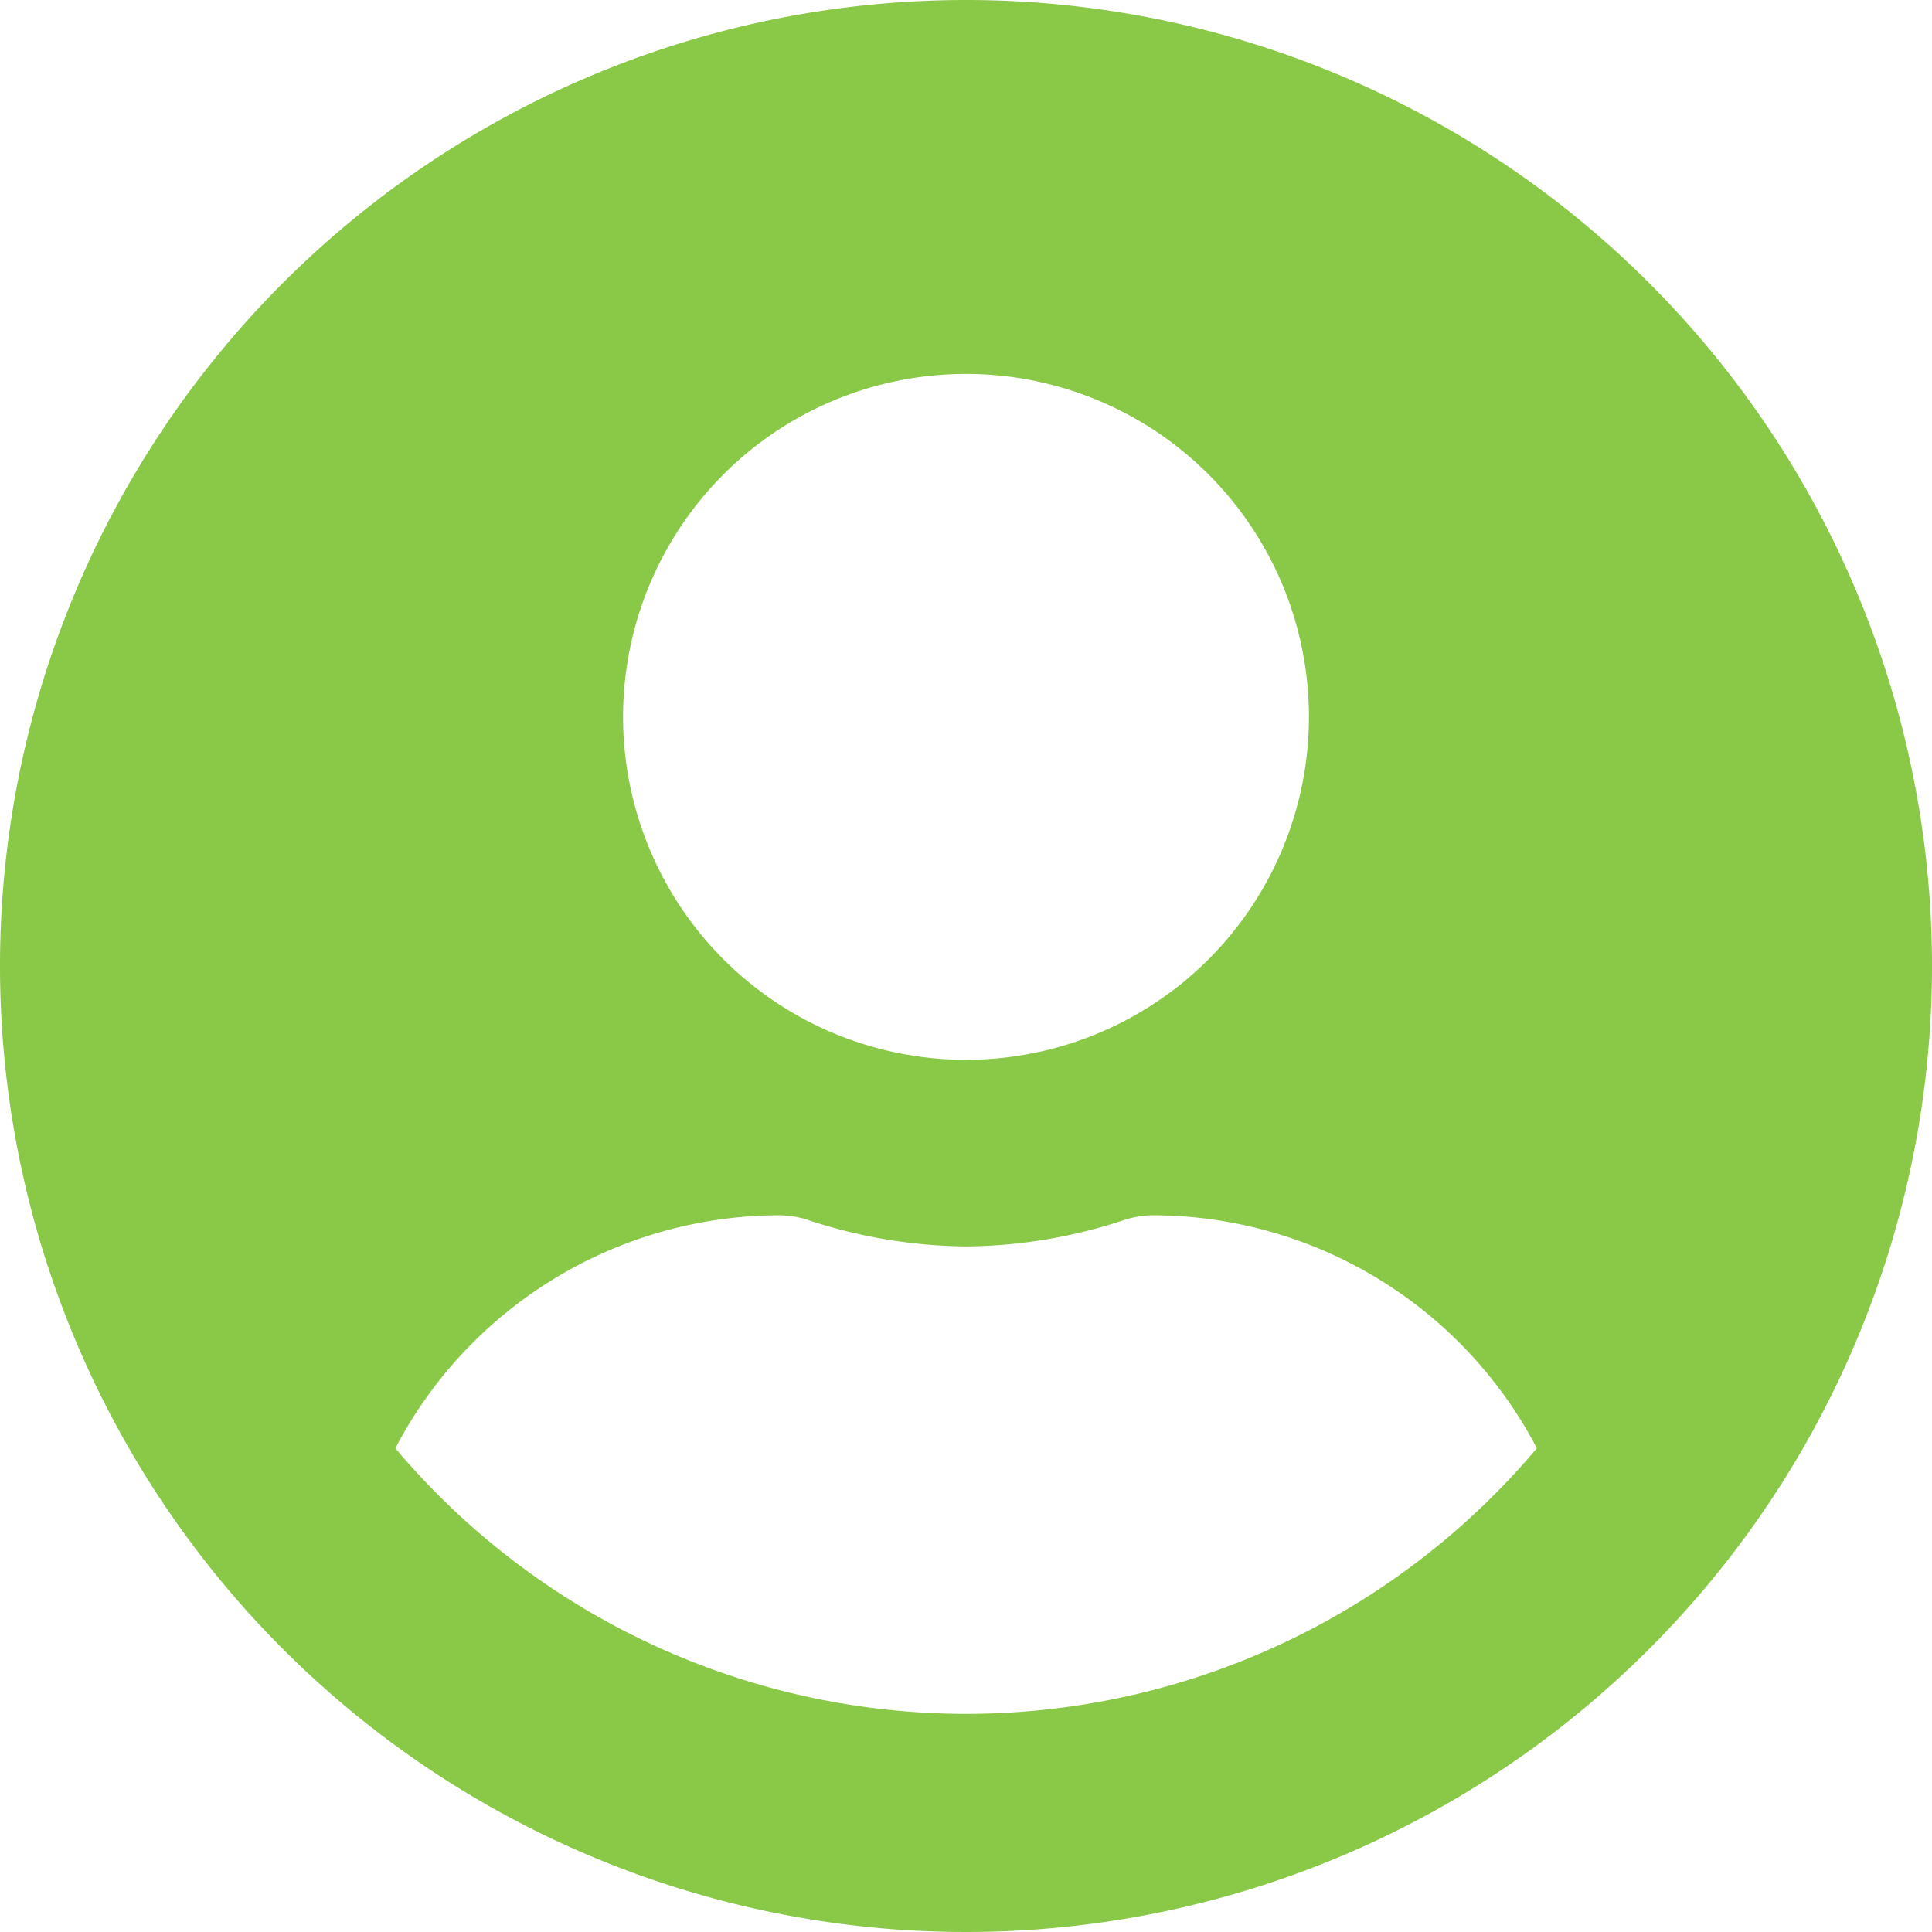 <svg xmlns="http://www.w3.org/2000/svg" width="40" height="40" viewBox="0 0 40 40">
  <path id="user-circle-solid" d="M20,8A20,20,0,1,0,40,28,20,20,0,0,0,20,8Zm0,7.742a7.1,7.1,0,1,1-7.1,7.1A7.1,7.1,0,0,1,20,15.742Zm0,27.742a15.454,15.454,0,0,1-11.815-5.5,8.991,8.991,0,0,1,7.944-4.823,1.973,1.973,0,0,1,.573.089,10.678,10.678,0,0,0,3.3.556,10.637,10.637,0,0,0,3.3-.556,1.973,1.973,0,0,1,.573-.089,8.991,8.991,0,0,1,7.944,4.823A15.454,15.454,0,0,1,20,43.484Z" transform="translate(0 -8)" fill="#8ac847"/>
</svg>
